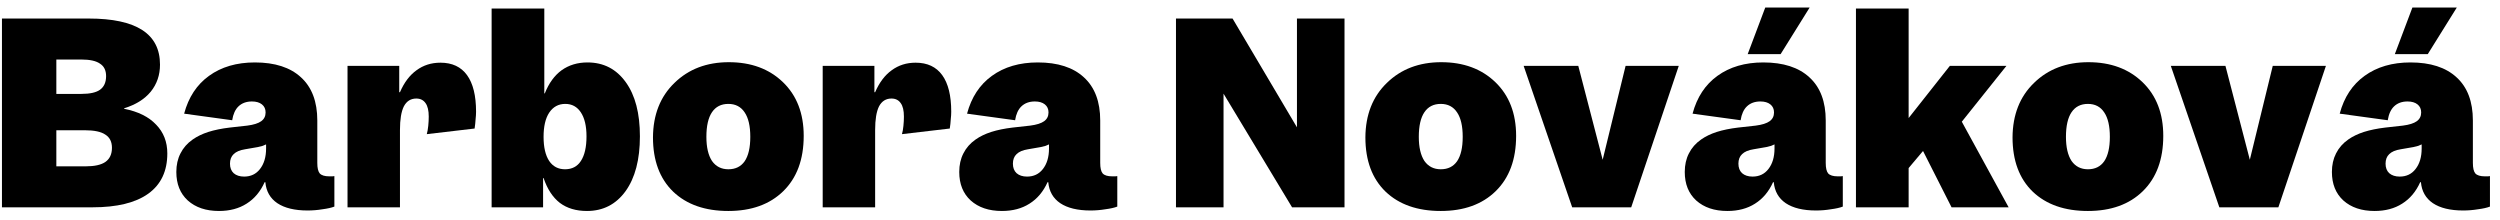<svg width="205" height="18" viewBox="0 0 205 18" fill="none" xmlns="http://www.w3.org/2000/svg">
<path d="M201.976 17.26C200.923 17.26 200.096 17.06 199.496 16.66C198.91 16.26 198.583 15.687 198.516 14.94H198.456C198.11 15.713 197.616 16.3 196.976 16.7C196.35 17.1 195.596 17.3 194.716 17.3C193.65 17.3 192.796 17.013 192.156 16.44C191.53 15.867 191.216 15.087 191.216 14.1C191.216 13.527 191.33 13.02 191.556 12.58C191.783 12.127 192.116 11.747 192.556 11.44C192.916 11.187 193.343 10.98 193.836 10.82C194.343 10.66 194.93 10.54 195.596 10.46L197.036 10.3C197.556 10.233 197.936 10.113 198.176 9.94C198.416 9.767 198.536 9.527 198.536 9.22C198.536 8.94 198.436 8.72 198.236 8.56C198.036 8.4 197.763 8.32 197.416 8.32C196.963 8.32 196.596 8.453 196.316 8.72C196.05 8.973 195.876 9.353 195.796 9.86L191.856 9.32C192.216 7.973 192.896 6.94 193.896 6.22C194.91 5.487 196.163 5.12 197.656 5.12C199.296 5.12 200.556 5.527 201.436 6.34C202.33 7.153 202.776 8.333 202.776 9.88V13.36C202.776 13.773 202.843 14.06 202.976 14.22C203.123 14.38 203.383 14.46 203.756 14.46C203.876 14.46 203.963 14.46 204.016 14.46C204.07 14.46 204.123 14.453 204.176 14.44V16.94C203.936 17.033 203.61 17.107 203.196 17.16C202.796 17.227 202.39 17.26 201.976 17.26ZM195.616 13.42C195.616 13.753 195.716 14.013 195.916 14.2C196.13 14.387 196.416 14.48 196.776 14.48C197.323 14.48 197.756 14.273 198.076 13.86C198.41 13.433 198.576 12.873 198.576 12.18V11.84C198.496 11.88 198.403 11.92 198.296 11.96C198.203 11.987 198.07 12.02 197.896 12.06L196.856 12.24C196.43 12.307 196.116 12.44 195.916 12.64C195.716 12.827 195.616 13.087 195.616 13.42ZM199.076 4.44H196.376L197.816 0.62H201.456L199.076 4.44Z" fill="#000"/>
<path d="M186.366 5.4H190.726L186.826 17H181.986L178.006 5.4H182.486L184.486 13.1L186.366 5.4Z" fill="#000"/>
<path d="M171.208 17.3C169.302 17.3 167.795 16.773 166.688 15.72C165.582 14.653 165.028 13.167 165.028 11.26C165.042 9.407 165.628 7.92 166.788 6.8C167.948 5.667 169.435 5.1 171.248 5.1C173.075 5.1 174.555 5.647 175.688 6.74C176.822 7.833 177.388 9.3 177.388 11.14C177.388 13.073 176.828 14.587 175.708 15.68C174.602 16.76 173.102 17.3 171.208 17.3ZM171.208 13.88C171.795 13.88 172.242 13.66 172.548 13.22C172.855 12.767 173.008 12.1 173.008 11.22C173.008 10.34 172.855 9.673 172.548 9.22C172.242 8.753 171.795 8.52 171.208 8.52C170.622 8.52 170.175 8.747 169.868 9.2C169.562 9.653 169.408 10.327 169.408 11.22C169.408 12.073 169.562 12.733 169.868 13.2C170.188 13.653 170.635 13.88 171.208 13.88Z" fill="#000"/>
<path d="M164.708 17H160.028L157.688 12.38L156.508 13.78V17H152.188V0.7H156.508V9.68L159.888 5.4H164.528L160.868 9.98L164.708 17Z" fill="#000"/>
<path d="M148.91 17.26C147.857 17.26 147.03 17.06 146.43 16.66C145.843 16.26 145.517 15.687 145.45 14.94H145.39C145.043 15.713 144.55 16.3 143.91 16.7C143.283 17.1 142.53 17.3 141.65 17.3C140.583 17.3 139.73 17.013 139.09 16.44C138.463 15.867 138.15 15.087 138.15 14.1C138.15 13.527 138.263 13.02 138.49 12.58C138.717 12.127 139.05 11.747 139.49 11.44C139.85 11.187 140.277 10.98 140.77 10.82C141.277 10.66 141.863 10.54 142.53 10.46L143.97 10.3C144.49 10.233 144.87 10.113 145.11 9.94C145.35 9.767 145.47 9.527 145.47 9.22C145.47 8.94 145.37 8.72 145.17 8.56C144.97 8.4 144.697 8.32 144.35 8.32C143.897 8.32 143.53 8.453 143.25 8.72C142.983 8.973 142.81 9.353 142.73 9.86L138.79 9.32C139.15 7.973 139.83 6.94 140.83 6.22C141.843 5.487 143.097 5.12 144.59 5.12C146.23 5.12 147.49 5.527 148.37 6.34C149.263 7.153 149.71 8.333 149.71 9.88V13.36C149.71 13.773 149.777 14.06 149.91 14.22C150.057 14.38 150.317 14.46 150.69 14.46C150.81 14.46 150.897 14.46 150.95 14.46C151.003 14.46 151.057 14.453 151.11 14.44V16.94C150.87 17.033 150.543 17.107 150.13 17.16C149.73 17.227 149.323 17.26 148.91 17.26ZM142.55 13.42C142.55 13.753 142.65 14.013 142.85 14.2C143.063 14.387 143.35 14.48 143.71 14.48C144.257 14.48 144.69 14.273 145.01 13.86C145.343 13.433 145.51 12.873 145.51 12.18V11.84C145.43 11.88 145.337 11.92 145.23 11.96C145.137 11.987 145.003 12.02 144.83 12.06L143.79 12.24C143.363 12.307 143.05 12.44 142.85 12.64C142.65 12.827 142.55 13.087 142.55 13.42ZM146.01 4.44H143.31L144.75 0.62H148.39L146.01 4.44Z" fill="#000"/>
<path d="M133.299 5.4H137.659L133.759 17H128.919L124.939 5.4H129.419L131.419 13.1L133.299 5.4Z" fill="#000"/>
<path d="M118.142 17.3C116.235 17.3 114.729 16.773 113.622 15.72C112.515 14.653 111.962 13.167 111.962 11.26C111.975 9.407 112.562 7.92 113.722 6.8C114.882 5.667 116.369 5.1 118.182 5.1C120.009 5.1 121.489 5.647 122.622 6.74C123.755 7.833 124.322 9.3 124.322 11.14C124.322 13.073 123.762 14.587 122.642 15.68C121.535 16.76 120.035 17.3 118.142 17.3ZM118.142 13.88C118.729 13.88 119.175 13.66 119.482 13.22C119.789 12.767 119.942 12.1 119.942 11.22C119.942 10.34 119.789 9.673 119.482 9.22C119.175 8.753 118.729 8.52 118.142 8.52C117.555 8.52 117.109 8.747 116.802 9.2C116.495 9.653 116.342 10.327 116.342 11.22C116.342 12.073 116.495 12.733 116.802 13.2C117.122 13.653 117.569 13.88 118.142 13.88Z" fill="#000"/>
<path d="M106.35 1.52H110.25V17H105.95L100.33 7.68V17H96.43V1.52H101.07L106.35 10.44V1.52Z" fill="#000"/>
<path d="M89.418 17.26C88.365 17.26 87.538 17.06 86.938 16.66C86.351 16.26 86.025 15.687 85.958 14.94H85.898C85.551 15.713 85.058 16.3 84.418 16.7C83.791 17.1 83.038 17.3 82.158 17.3C81.091 17.3 80.238 17.013 79.598 16.44C78.971 15.867 78.658 15.087 78.658 14.1C78.658 13.527 78.771 13.02 78.998 12.58C79.225 12.127 79.558 11.747 79.998 11.44C80.358 11.187 80.784 10.98 81.278 10.82C81.784 10.66 82.371 10.54 83.038 10.46L84.478 10.3C84.998 10.233 85.378 10.113 85.618 9.94C85.858 9.767 85.978 9.527 85.978 9.22C85.978 8.94 85.878 8.72 85.678 8.56C85.478 8.4 85.204 8.32 84.858 8.32C84.404 8.32 84.038 8.453 83.758 8.72C83.491 8.973 83.318 9.353 83.238 9.86L79.298 9.32C79.658 7.973 80.338 6.94 81.338 6.22C82.351 5.487 83.605 5.12 85.098 5.12C86.738 5.12 87.998 5.527 88.878 6.34C89.771 7.153 90.218 8.333 90.218 9.88V13.36C90.218 13.773 90.284 14.06 90.418 14.22C90.564 14.38 90.825 14.46 91.198 14.46C91.318 14.46 91.404 14.46 91.458 14.46C91.511 14.46 91.564 14.453 91.618 14.44V16.94C91.378 17.033 91.051 17.107 90.638 17.16C90.238 17.227 89.831 17.26 89.418 17.26ZM83.058 13.42C83.058 13.753 83.158 14.013 83.358 14.2C83.571 14.387 83.858 14.48 84.218 14.48C84.764 14.48 85.198 14.273 85.518 13.86C85.851 13.433 86.018 12.873 86.018 12.18V11.84C85.938 11.88 85.844 11.92 85.738 11.96C85.644 11.987 85.511 12.02 85.338 12.06L84.298 12.24C83.871 12.307 83.558 12.44 83.358 12.64C83.158 12.827 83.058 13.087 83.058 13.42Z" fill="#000"/>
<path d="M75.081 5.14C76.041 5.14 76.768 5.48 77.261 6.16C77.755 6.84 78.001 7.84 78.001 9.16C78.001 9.347 77.988 9.56 77.961 9.8C77.948 10.04 77.921 10.287 77.881 10.54L73.961 11C74.015 10.813 74.055 10.587 74.081 10.32C74.108 10.053 74.121 9.8 74.121 9.56C74.121 9.067 74.035 8.7 73.861 8.46C73.688 8.207 73.435 8.08 73.101 8.08C72.648 8.08 72.308 8.293 72.081 8.72C71.868 9.147 71.761 9.793 71.761 10.66V17H67.461V5.4H71.701V7.56H71.761C72.108 6.76 72.561 6.16 73.121 5.76C73.681 5.347 74.335 5.14 75.081 5.14Z" fill="#000"/>
<path d="M59.724 17.3C57.817 17.3 56.311 16.773 55.204 15.72C54.097 14.653 53.544 13.167 53.544 11.26C53.557 9.407 54.144 7.92 55.304 6.8C56.464 5.667 57.951 5.1 59.764 5.1C61.591 5.1 63.071 5.647 64.204 6.74C65.337 7.833 65.904 9.3 65.904 11.14C65.904 13.073 65.344 14.587 64.224 15.68C63.117 16.76 61.617 17.3 59.724 17.3ZM59.724 13.88C60.311 13.88 60.757 13.66 61.064 13.22C61.371 12.767 61.524 12.1 61.524 11.22C61.524 10.34 61.371 9.673 61.064 9.22C60.757 8.753 60.311 8.52 59.724 8.52C59.137 8.52 58.691 8.747 58.384 9.2C58.077 9.653 57.924 10.327 57.924 11.22C57.924 12.073 58.077 12.733 58.384 13.2C58.704 13.653 59.151 13.88 59.724 13.88Z" fill="#000"/>
<path d="M48.173 5.12C49.493 5.12 50.54 5.66 51.313 6.74C52.086 7.807 52.473 9.287 52.473 11.18C52.473 13.087 52.08 14.587 51.293 15.68C50.506 16.76 49.453 17.3 48.133 17.3C47.24 17.3 46.5 17.08 45.913 16.64C45.326 16.187 44.88 15.507 44.573 14.6H44.533V17H40.313V0.7H44.633V7.66H44.673C45.006 6.82 45.466 6.187 46.053 5.76C46.653 5.333 47.36 5.12 48.173 5.12ZM48.093 11.18C48.093 10.34 47.94 9.687 47.633 9.22C47.326 8.753 46.9 8.52 46.353 8.52C45.793 8.52 45.353 8.76 45.033 9.24C44.726 9.707 44.573 10.367 44.573 11.22C44.573 12.073 44.726 12.733 45.033 13.2C45.34 13.653 45.773 13.88 46.333 13.88C46.906 13.88 47.34 13.653 47.633 13.2C47.94 12.733 48.093 12.06 48.093 11.18Z" fill="#000"/>
<path d="M36.117 5.14C37.077 5.14 37.803 5.48 38.297 6.16C38.79 6.84 39.037 7.84 39.037 9.16C39.037 9.347 39.023 9.56 38.997 9.8C38.983 10.04 38.957 10.287 38.917 10.54L34.997 11C35.05 10.813 35.09 10.587 35.117 10.32C35.143 10.053 35.157 9.8 35.157 9.56C35.157 9.067 35.07 8.7 34.897 8.46C34.723 8.207 34.47 8.08 34.137 8.08C33.683 8.08 33.343 8.293 33.117 8.72C32.903 9.147 32.797 9.793 32.797 10.66V17H28.497V5.4H32.737V7.56H32.797C33.143 6.76 33.597 6.16 34.157 5.76C34.717 5.347 35.37 5.14 36.117 5.14Z" fill="#000"/>
<path d="M25.219 17.26C24.165 17.26 23.339 17.06 22.739 16.66C22.152 16.26 21.825 15.687 21.759 14.94H21.699C21.352 15.713 20.859 16.3 20.219 16.7C19.592 17.1 18.839 17.3 17.959 17.3C16.892 17.3 16.039 17.013 15.399 16.44C14.772 15.867 14.459 15.087 14.459 14.1C14.459 13.527 14.572 13.02 14.799 12.58C15.025 12.127 15.359 11.747 15.799 11.44C16.159 11.187 16.585 10.98 17.079 10.82C17.585 10.66 18.172 10.54 18.839 10.46L20.279 10.3C20.799 10.233 21.179 10.113 21.419 9.94C21.659 9.767 21.779 9.527 21.779 9.22C21.779 8.94 21.679 8.72 21.479 8.56C21.279 8.4 21.005 8.32 20.659 8.32C20.205 8.32 19.839 8.453 19.559 8.72C19.292 8.973 19.119 9.353 19.039 9.86L15.099 9.32C15.459 7.973 16.139 6.94 17.139 6.22C18.152 5.487 19.405 5.12 20.899 5.12C22.539 5.12 23.799 5.527 24.679 6.34C25.572 7.153 26.019 8.333 26.019 9.88V13.36C26.019 13.773 26.085 14.06 26.219 14.22C26.365 14.38 26.625 14.46 26.999 14.46C27.119 14.46 27.205 14.46 27.259 14.46C27.312 14.46 27.365 14.453 27.419 14.44V16.94C27.179 17.033 26.852 17.107 26.439 17.16C26.039 17.227 25.632 17.26 25.219 17.26ZM18.859 13.42C18.859 13.753 18.959 14.013 19.159 14.2C19.372 14.387 19.659 14.48 20.019 14.48C20.565 14.48 20.999 14.273 21.319 13.86C21.652 13.433 21.819 12.873 21.819 12.18V11.84C21.739 11.88 21.645 11.92 21.539 11.96C21.445 11.987 21.312 12.02 21.139 12.06L20.099 12.24C19.672 12.307 19.359 12.44 19.159 12.64C18.959 12.827 18.859 13.087 18.859 13.42Z" fill="#000"/>
<path d="M7.58 17H0.16V1.52H7.28C9.227 1.52 10.687 1.833 11.66 2.46C12.633 3.087 13.12 4.033 13.12 5.3C13.12 6.153 12.867 6.893 12.36 7.52C11.853 8.133 11.127 8.587 10.18 8.88V8.92C11.327 9.147 12.2 9.58 12.8 10.22C13.413 10.847 13.72 11.633 13.72 12.58C13.72 14.033 13.2 15.133 12.16 15.88C11.12 16.627 9.593 17 7.58 17ZM8.7 6.24C8.7 5.773 8.533 5.433 8.2 5.22C7.88 4.993 7.367 4.88 6.66 4.88H4.62V7.7H6.68C7.373 7.7 7.88 7.587 8.2 7.36C8.533 7.12 8.7 6.747 8.7 6.24ZM9.18 12.12C9.18 11.627 9 11.267 8.64 11.04C8.293 10.8 7.727 10.68 6.94 10.68H4.62V13.64H7.02C7.753 13.64 8.293 13.52 8.64 13.28C9 13.027 9.18 12.64 9.18 12.12Z" fill="#000"/>
</svg>
